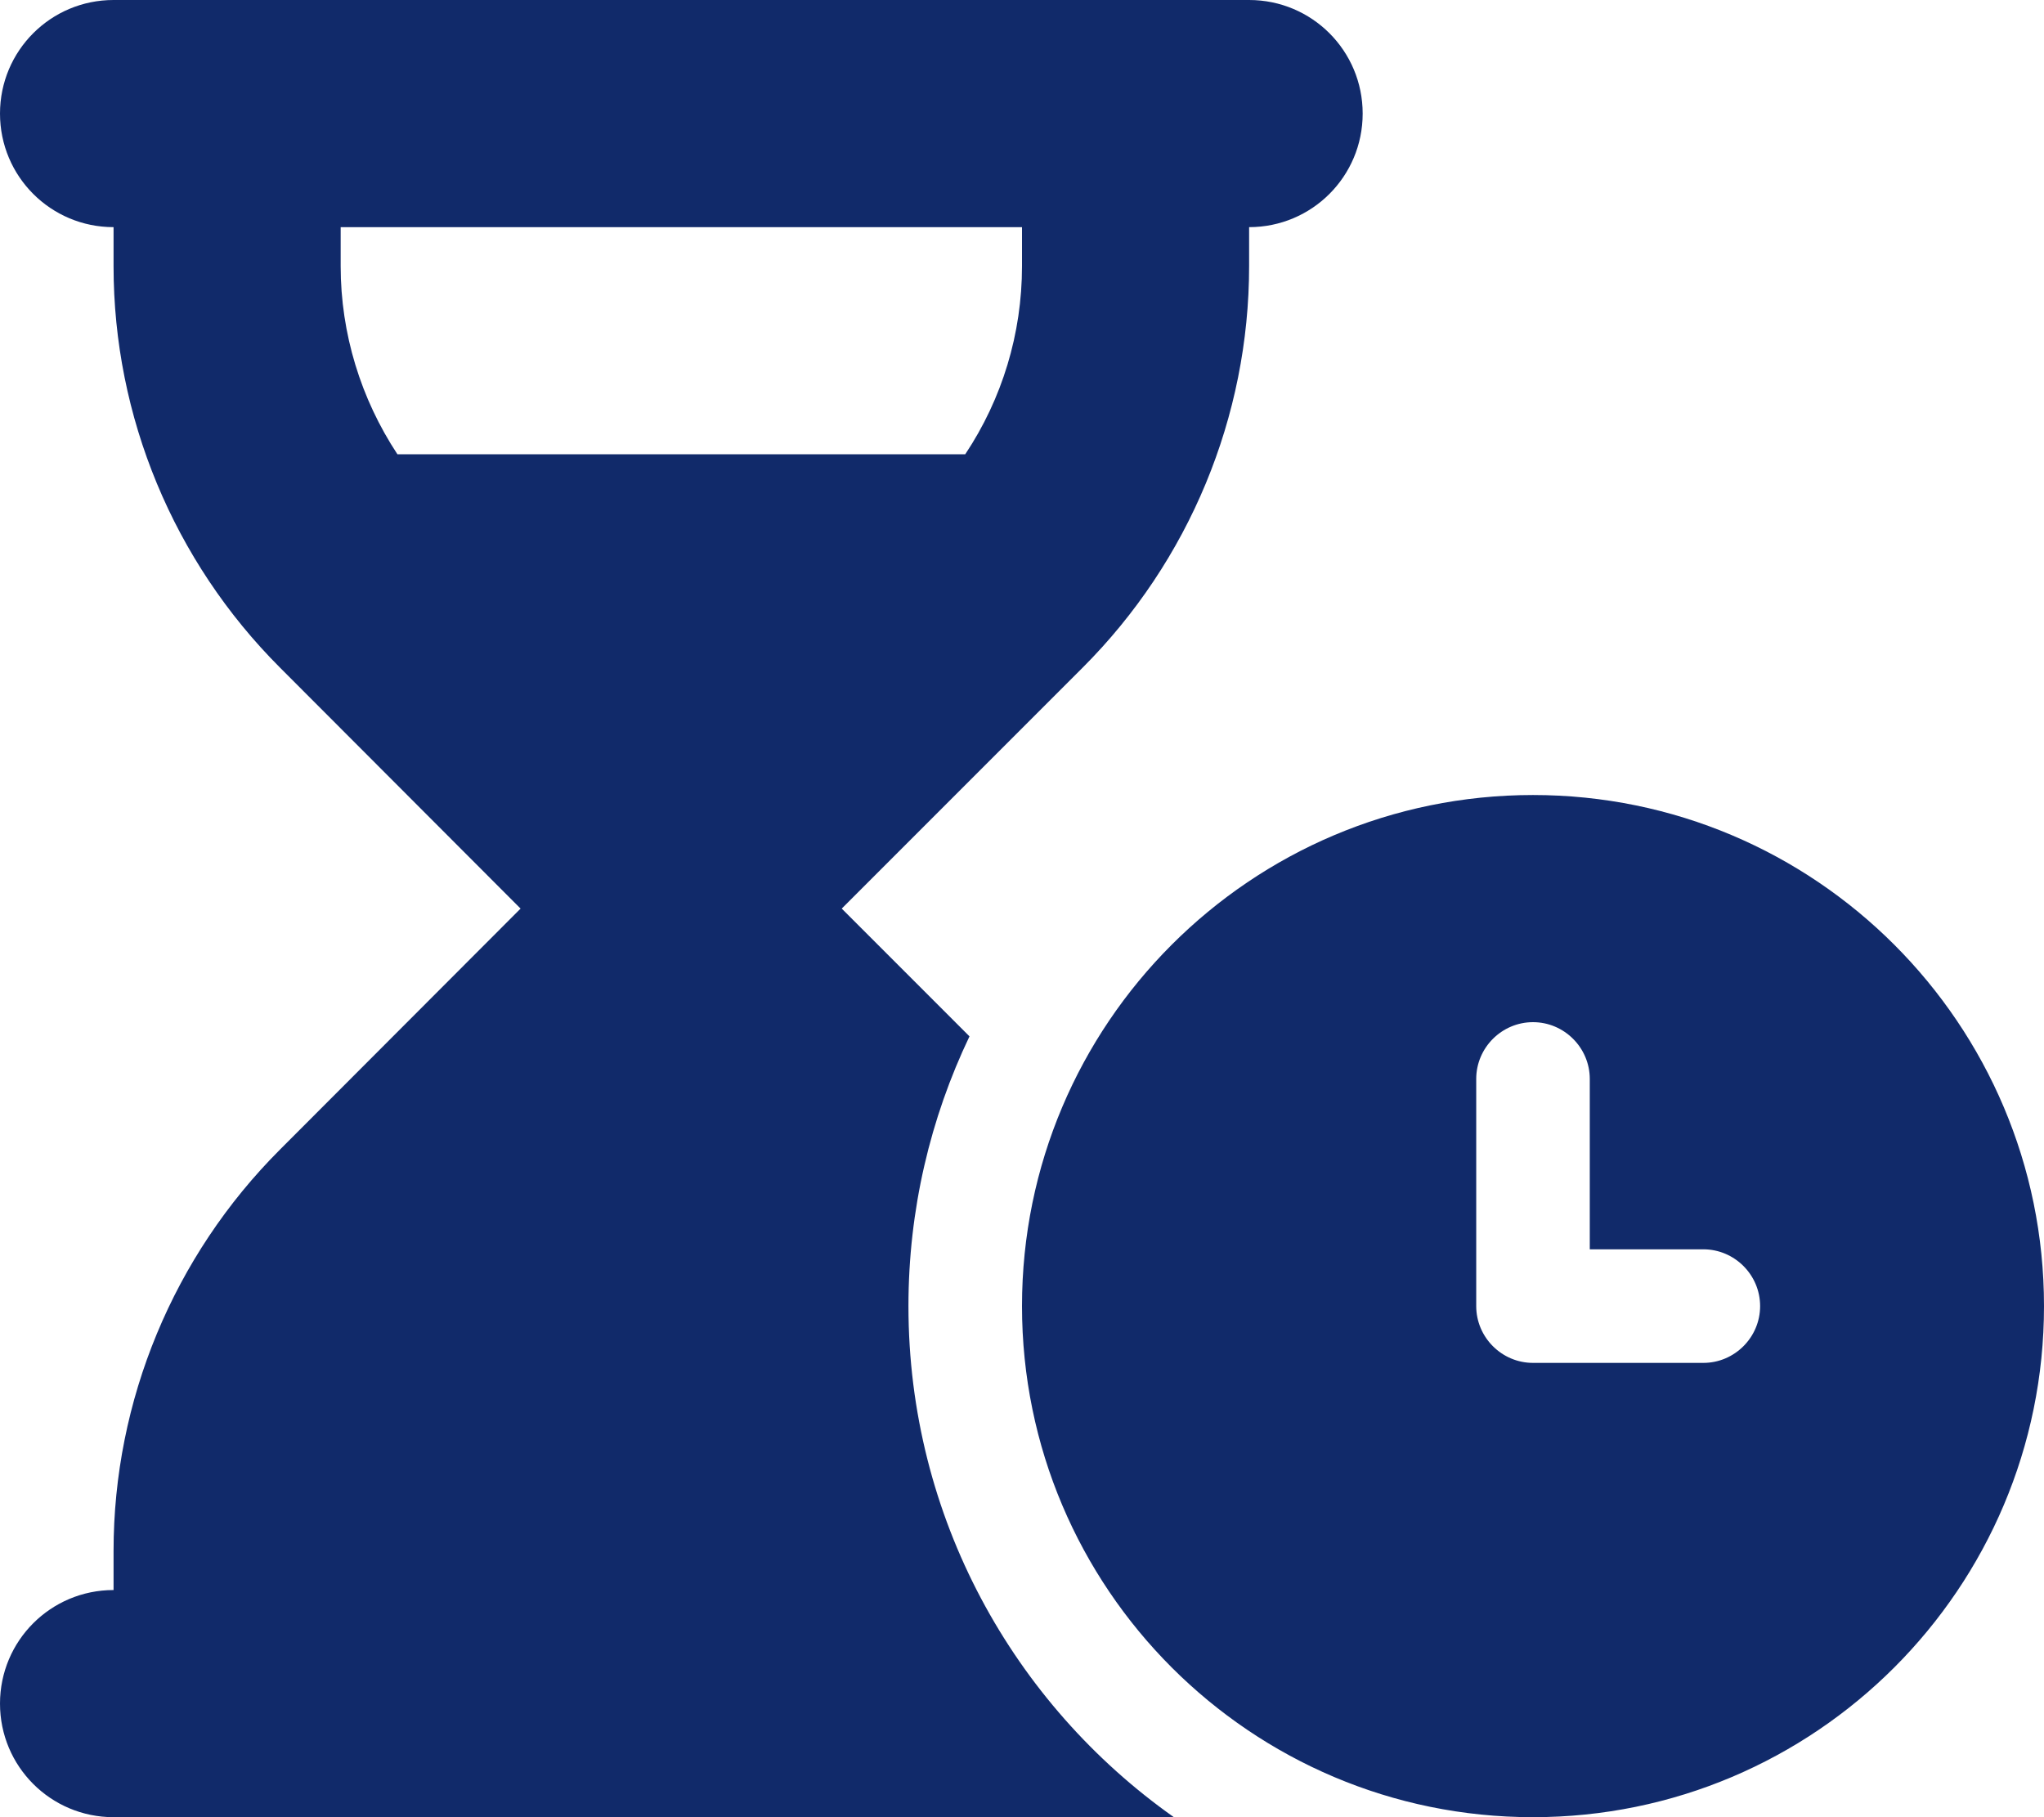 <?xml version="1.0" encoding="UTF-8"?>
<!-- Generator: Adobe Illustrator 27.8.0, SVG Export Plug-In . SVG Version: 6.00 Build 0)  -->
<svg xmlns="http://www.w3.org/2000/svg" xmlns:xlink="http://www.w3.org/1999/xlink" version="1.1" id="Layer_1" x="0px" y="0px" viewBox="0 0 576 512" style="enable-background:new 0 0 576 512;" xml:space="preserve">
<style type="text/css">
	.st0{fill:#112A6A;}
</style>
<path class="st0" d="M32,0C14.3,0,0,14.3,0,32s14.3,32,32,32v11c0,42.4,16.9,83.1,46.9,113.1l67.8,67.9l-67.8,67.9  C48.9,353.9,32,394.6,32,437v11c-17.7,0-32,14.3-32,32s14.3,32,32,32h32h256h10.8c-45.2-31.9-74.8-84.5-74.8-144  c0-27.2,6.2-53,17.2-76l-36-36l67.9-67.9c30-30,46.9-70.7,46.9-113.1V64c17.7,0,32-14.3,32-32S369.7,0,352,0h-32H64H32z M96,75V64  h192v11c0,19-5.6,37.4-16,53H112C101.7,112.4,96,94,96,75z M576,368c0-79.5-64.5-144-144-144s-144,64.5-144,144l0,0  c0,79.5,64.5,144,144,144S576,447.5,576,368z M432,288c8.8,0,16,7.2,16,16v48h32c8.8,0,16,7.2,16,16s-7.2,16-16,16h-48  c-8.8,0-16-7.2-16-16v-64C416,295.2,423.2,288,432,288z"></path>
</svg>
